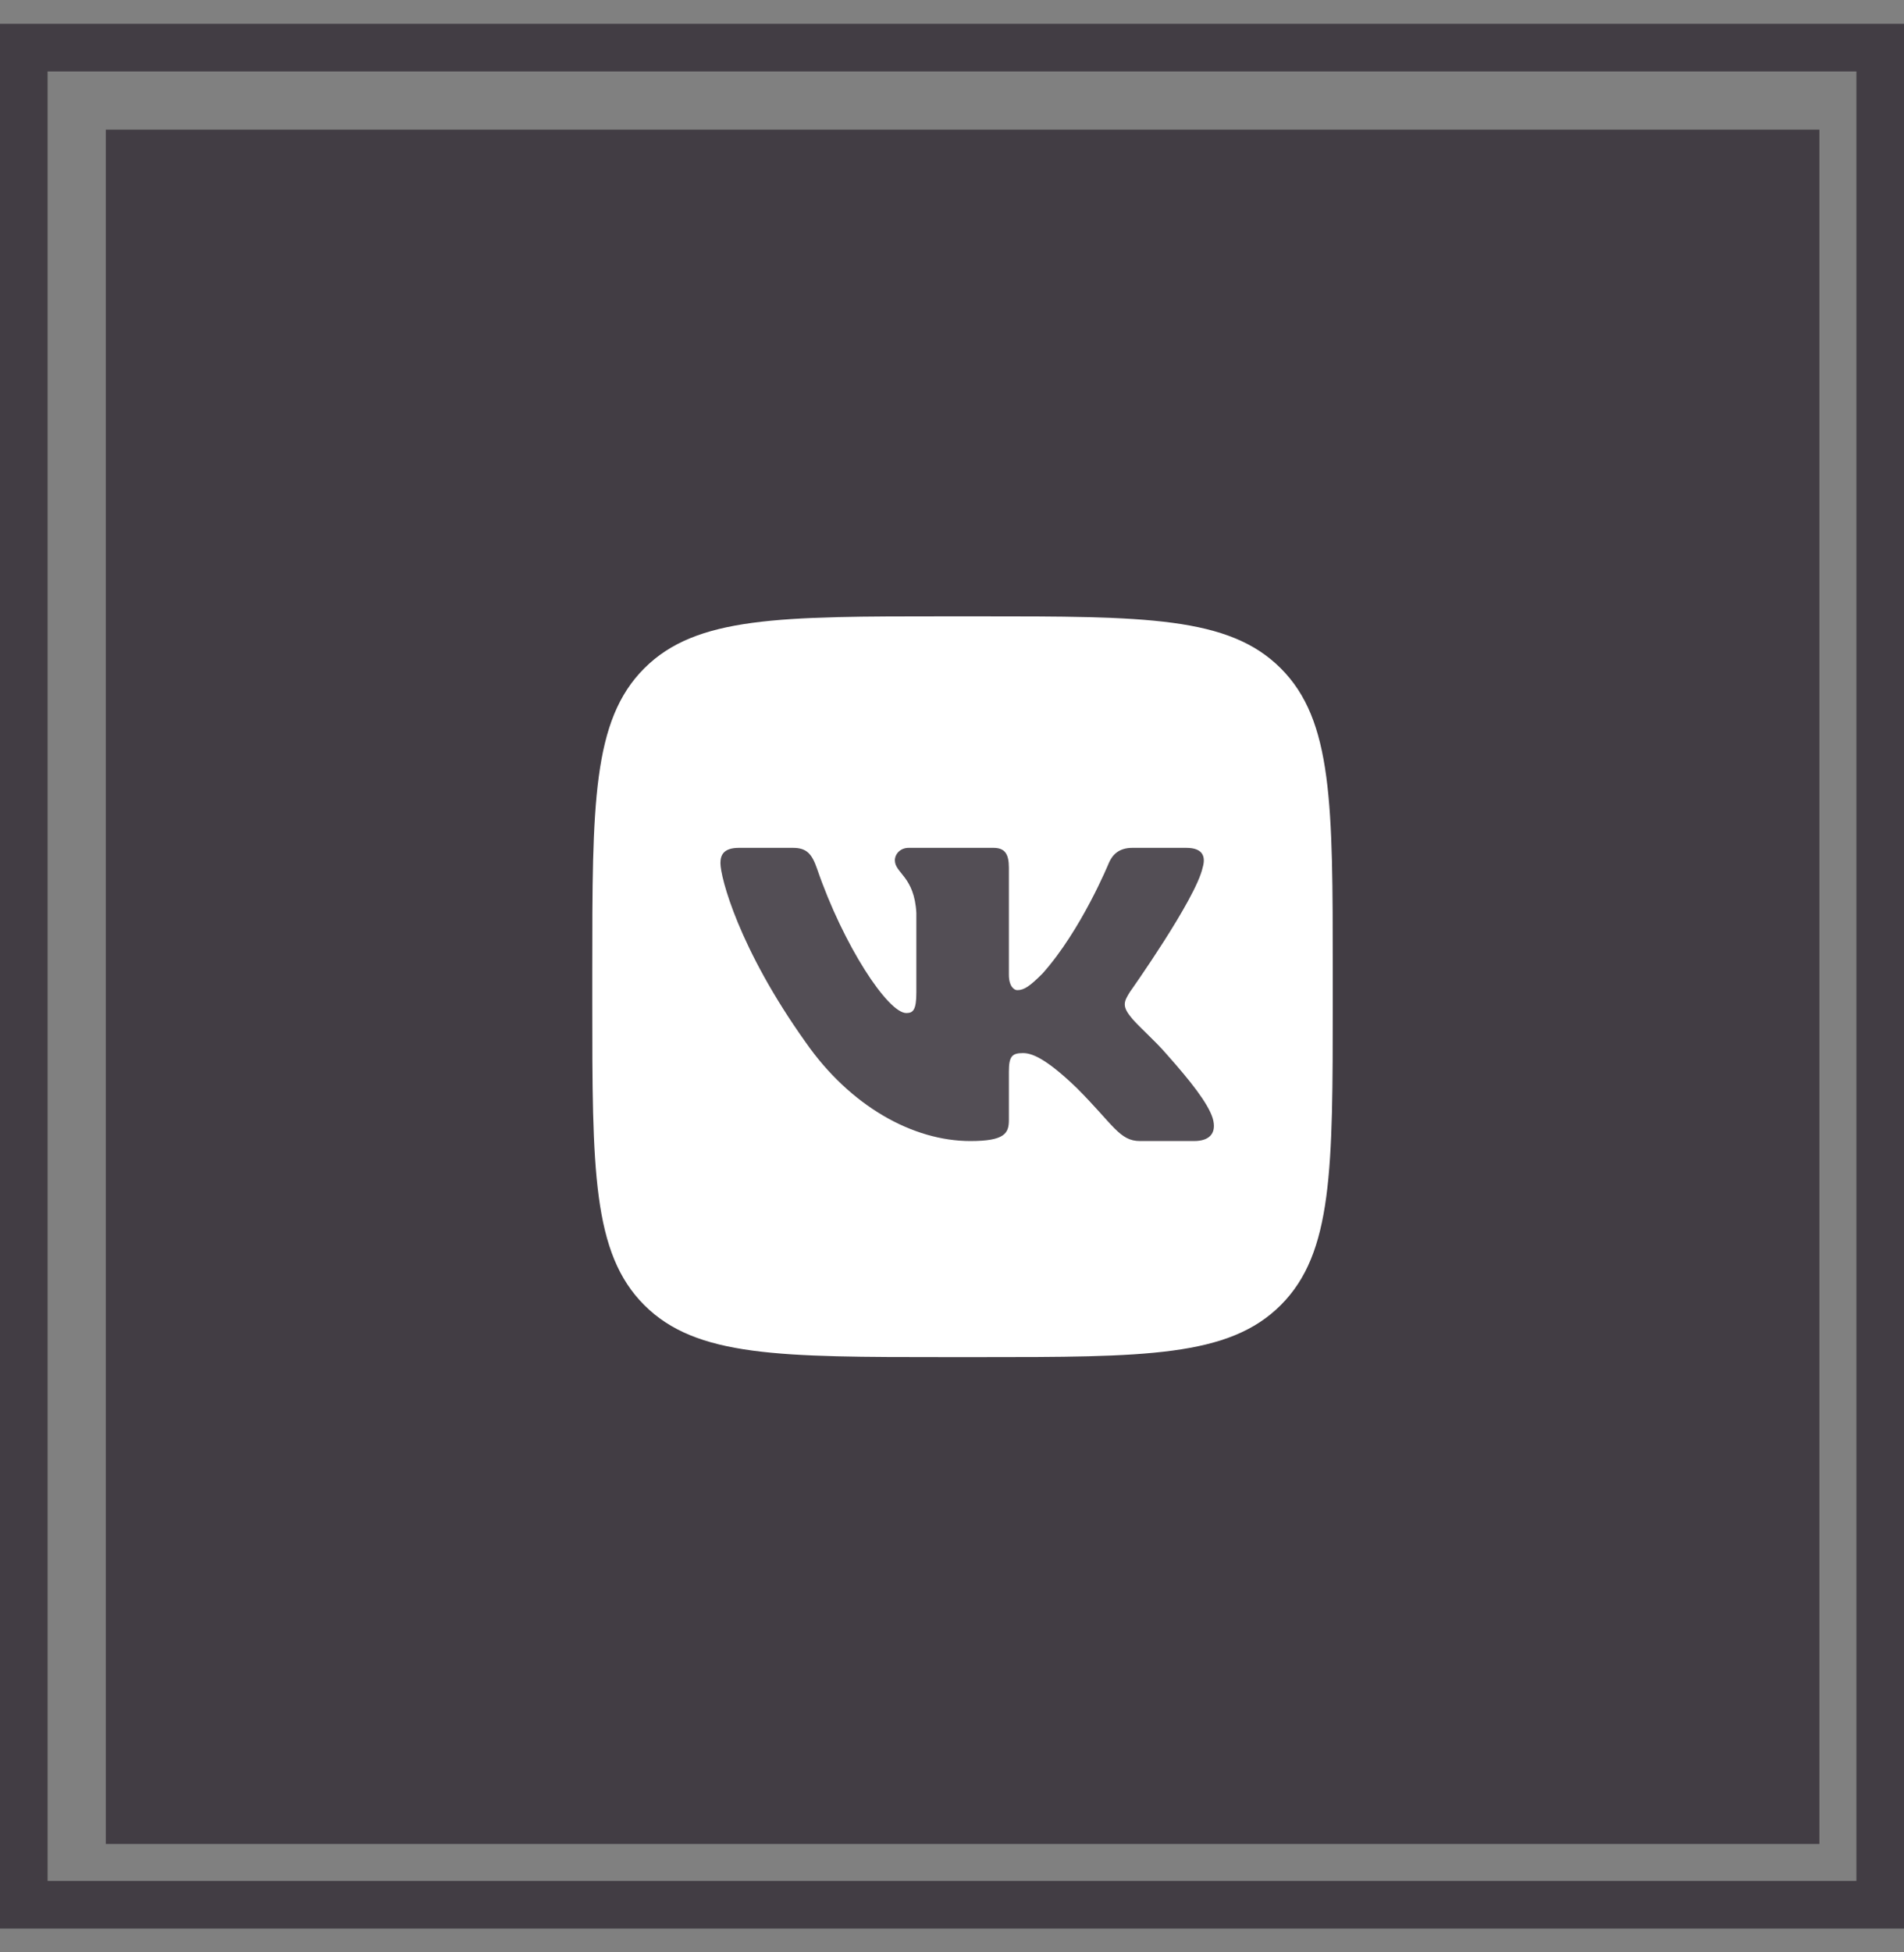 <?xml version="1.0" encoding="UTF-8"?> <svg xmlns="http://www.w3.org/2000/svg" width="40" height="41" viewBox="0 0 40 41" fill="none"><rect x="0" y="0" width="40" height="41" fill="#808080" stroke="none"/><rect opacity="0.7" x="2.223" y="2.723" width="36" height="36" fill="#28222B"></rect><rect opacity="0.7" x="0.5" y="1" width="39" height="39" stroke="#28222B"></rect><path d="M12.443 20.397C12.443 16.884 12.443 15.127 13.535 14.035C14.626 12.943 16.384 12.943 19.897 12.943H20.545C24.059 12.943 25.816 12.943 26.907 14.035C27.999 15.127 27.999 16.884 27.999 20.397V21.045C27.999 24.559 27.999 26.316 26.907 27.407C25.816 28.499 24.059 28.499 20.545 28.499H19.897C16.384 28.499 14.627 28.499 13.535 27.407C12.443 26.316 12.443 24.559 12.443 21.045V20.397Z" fill="white"></path><path opacity="0.8" fill-rule="evenodd" clip-rule="evenodd" d="M16.658 17.805H15.524C15.2 17.805 15.135 17.957 15.135 18.125C15.135 18.426 15.519 19.916 16.925 21.887C17.863 23.233 19.183 23.962 20.385 23.962C21.106 23.962 21.195 23.8 21.195 23.521V22.504C21.195 22.18 21.263 22.115 21.491 22.115C21.66 22.115 21.948 22.199 22.621 22.848C23.39 23.617 23.517 23.962 23.95 23.962H25.084C25.408 23.962 25.57 23.8 25.476 23.48C25.374 23.162 25.007 22.699 24.52 22.151C24.255 21.839 23.858 21.502 23.739 21.334C23.57 21.118 23.619 21.021 23.739 20.829C23.739 20.829 25.12 18.883 25.265 18.222C25.337 17.981 25.265 17.805 24.922 17.805H23.788C23.499 17.805 23.366 17.957 23.294 18.125C23.294 18.125 22.718 19.531 21.901 20.445C21.636 20.709 21.516 20.793 21.372 20.793C21.3 20.793 21.195 20.709 21.195 20.469V18.222C21.195 17.933 21.111 17.805 20.871 17.805H19.089C18.909 17.805 18.8 17.939 18.8 18.066C18.8 18.339 19.209 18.402 19.251 19.171V20.841C19.251 21.207 19.185 21.274 19.04 21.274C18.656 21.274 17.721 19.862 17.166 18.246C17.057 17.931 16.948 17.805 16.658 17.805Z" fill="#28222B"></path></svg> 